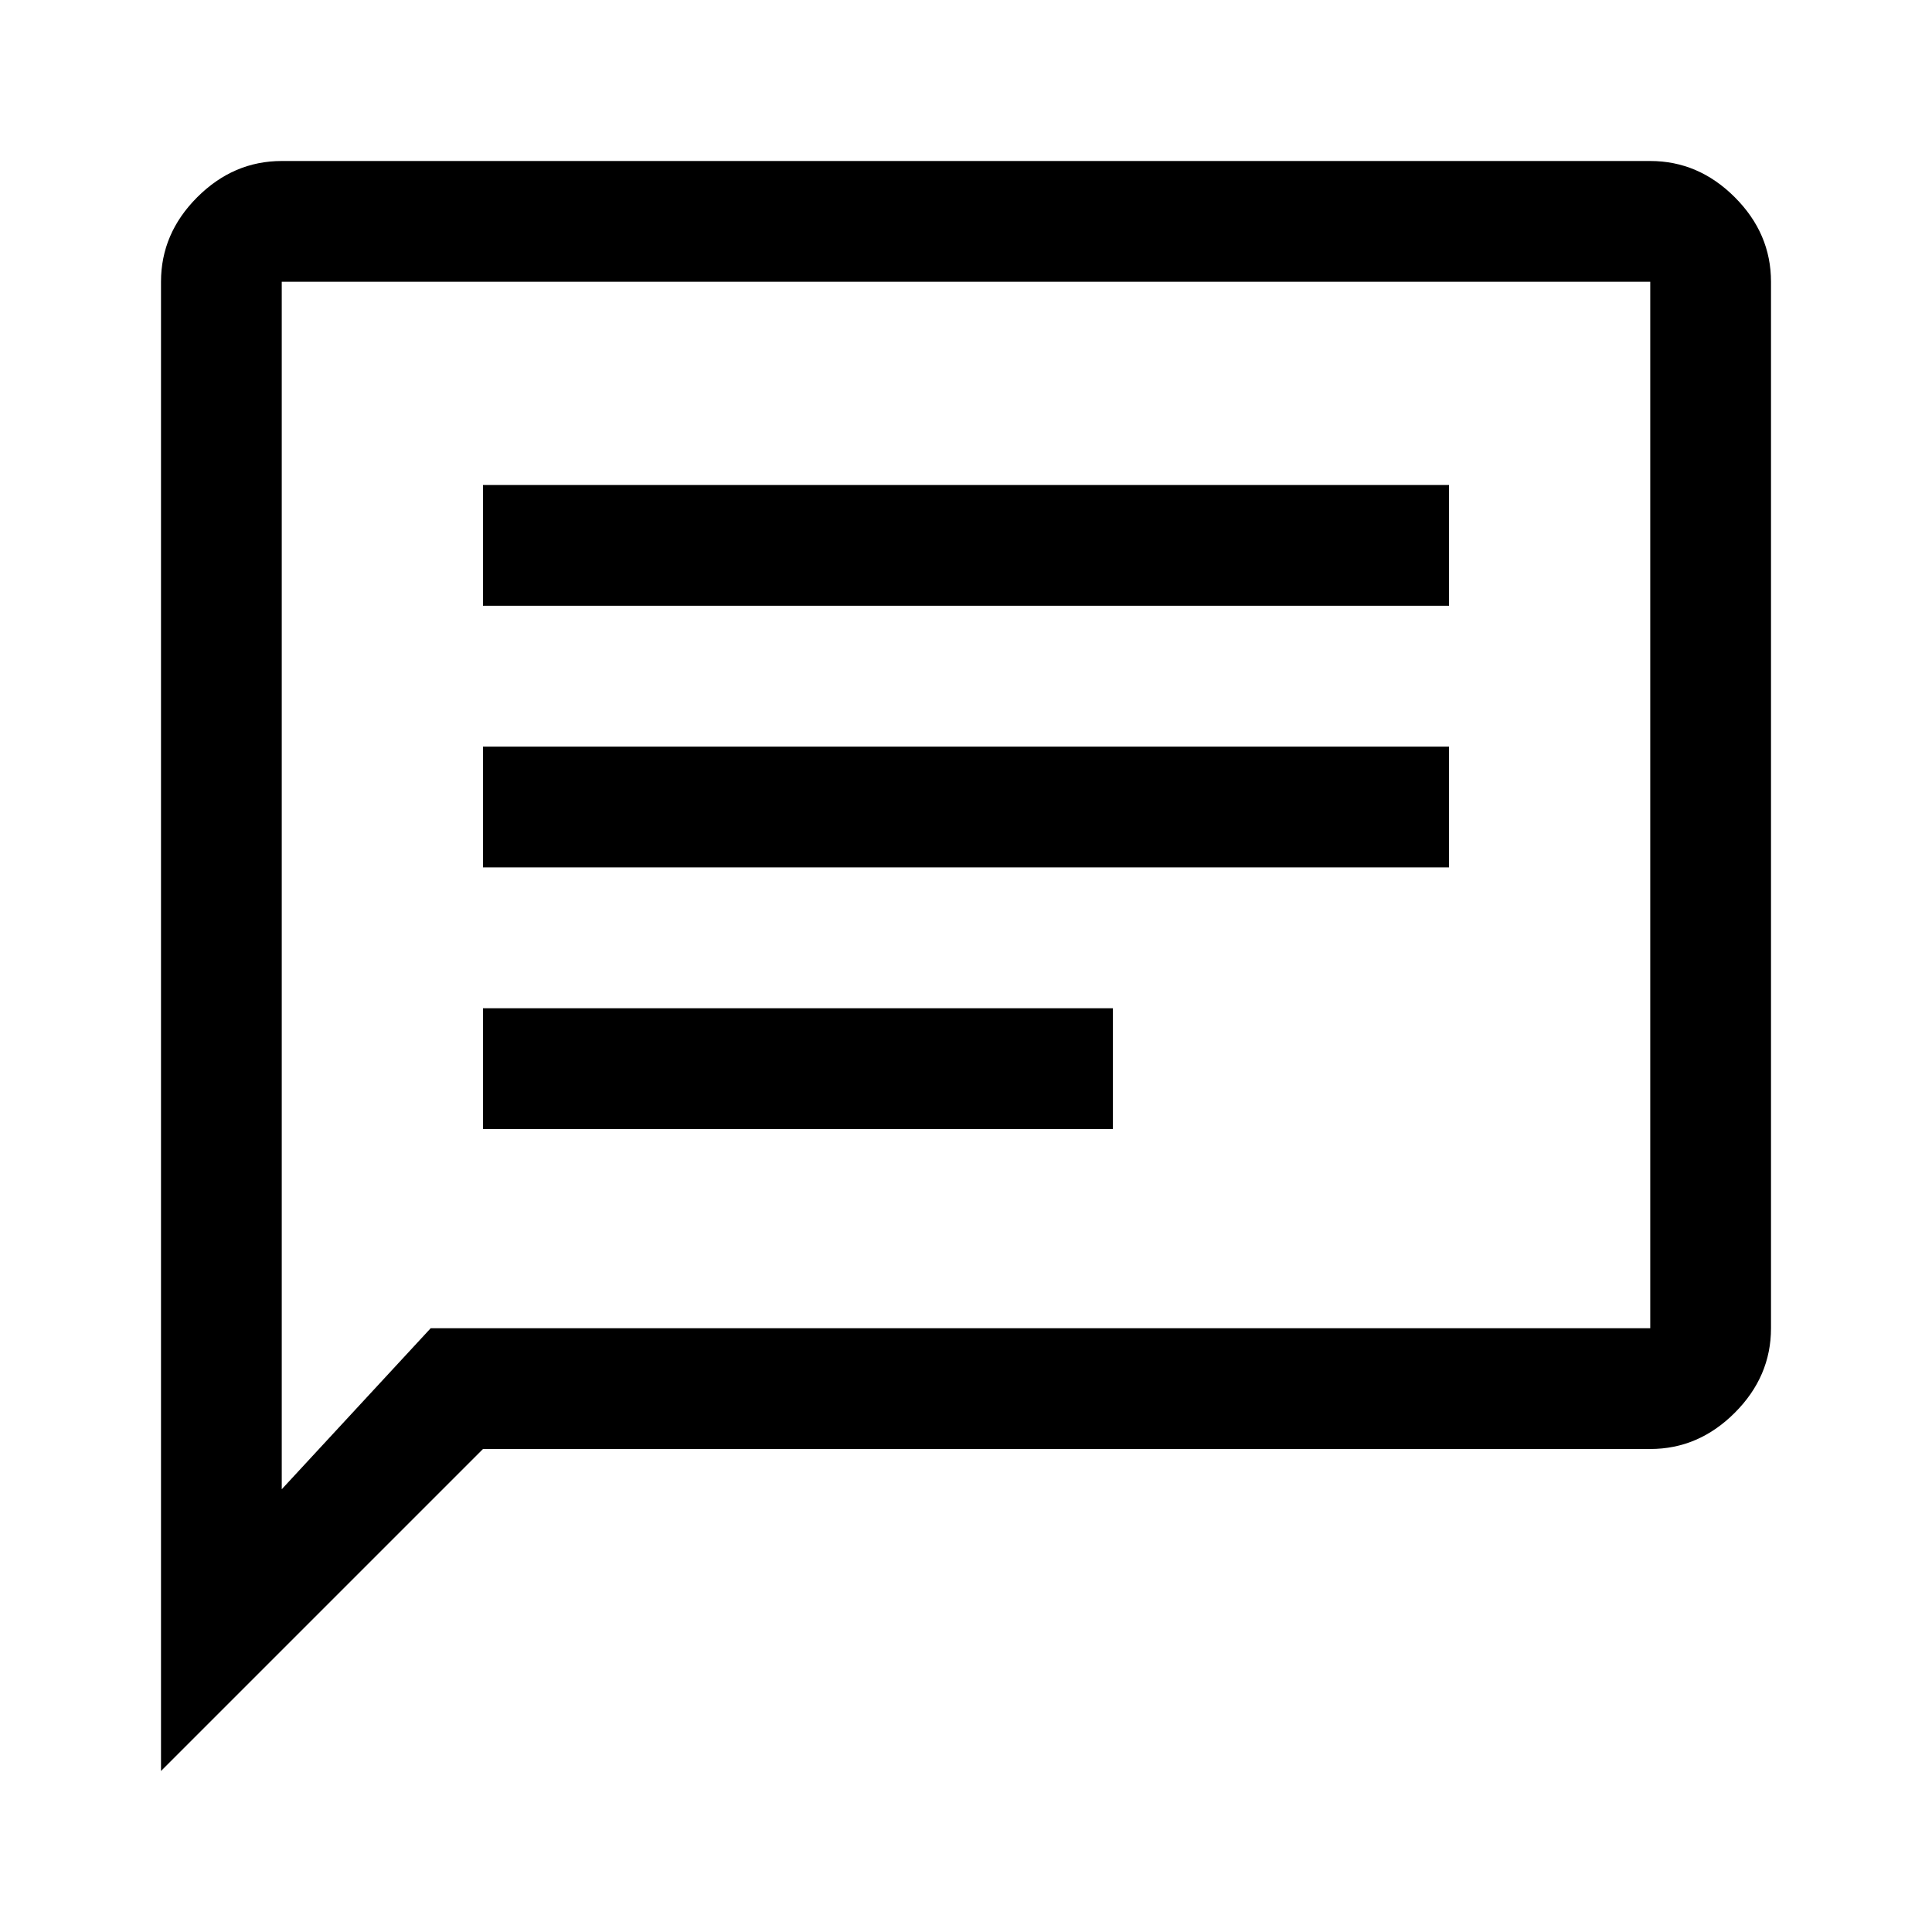 <svg xmlns="http://www.w3.org/2000/svg" fill="none" viewBox="0 0 24 24" id="Chat--Streamline-Outlined-Material" height="24" width="24"><desc>Chat Streamline Icon: https://streamlinehq.com</desc><path fill="#000000" d="M6 14.025h7.825v-1.5H6v1.5Zm0 -3.25h12v-1.5H6v1.5Zm0 -3.25h12v-1.5H6v1.5ZM2 22V3.5c0 -0.4 0.15 -0.75 0.45 -1.05C2.75 2.15 3.1 2 3.5 2h17c0.4 0 0.75 0.15 1.05 0.45 0.3 0.3 0.45 0.65 0.45 1.05v13c0 0.4 -0.15 0.75 -0.45 1.05 -0.3 0.3 -0.65 0.45 -1.05 0.45H6l-4 4Zm3.35 -5.5H20.5V3.5H3.5v15l1.85 -2Z" stroke-width="0.5"></path></svg>